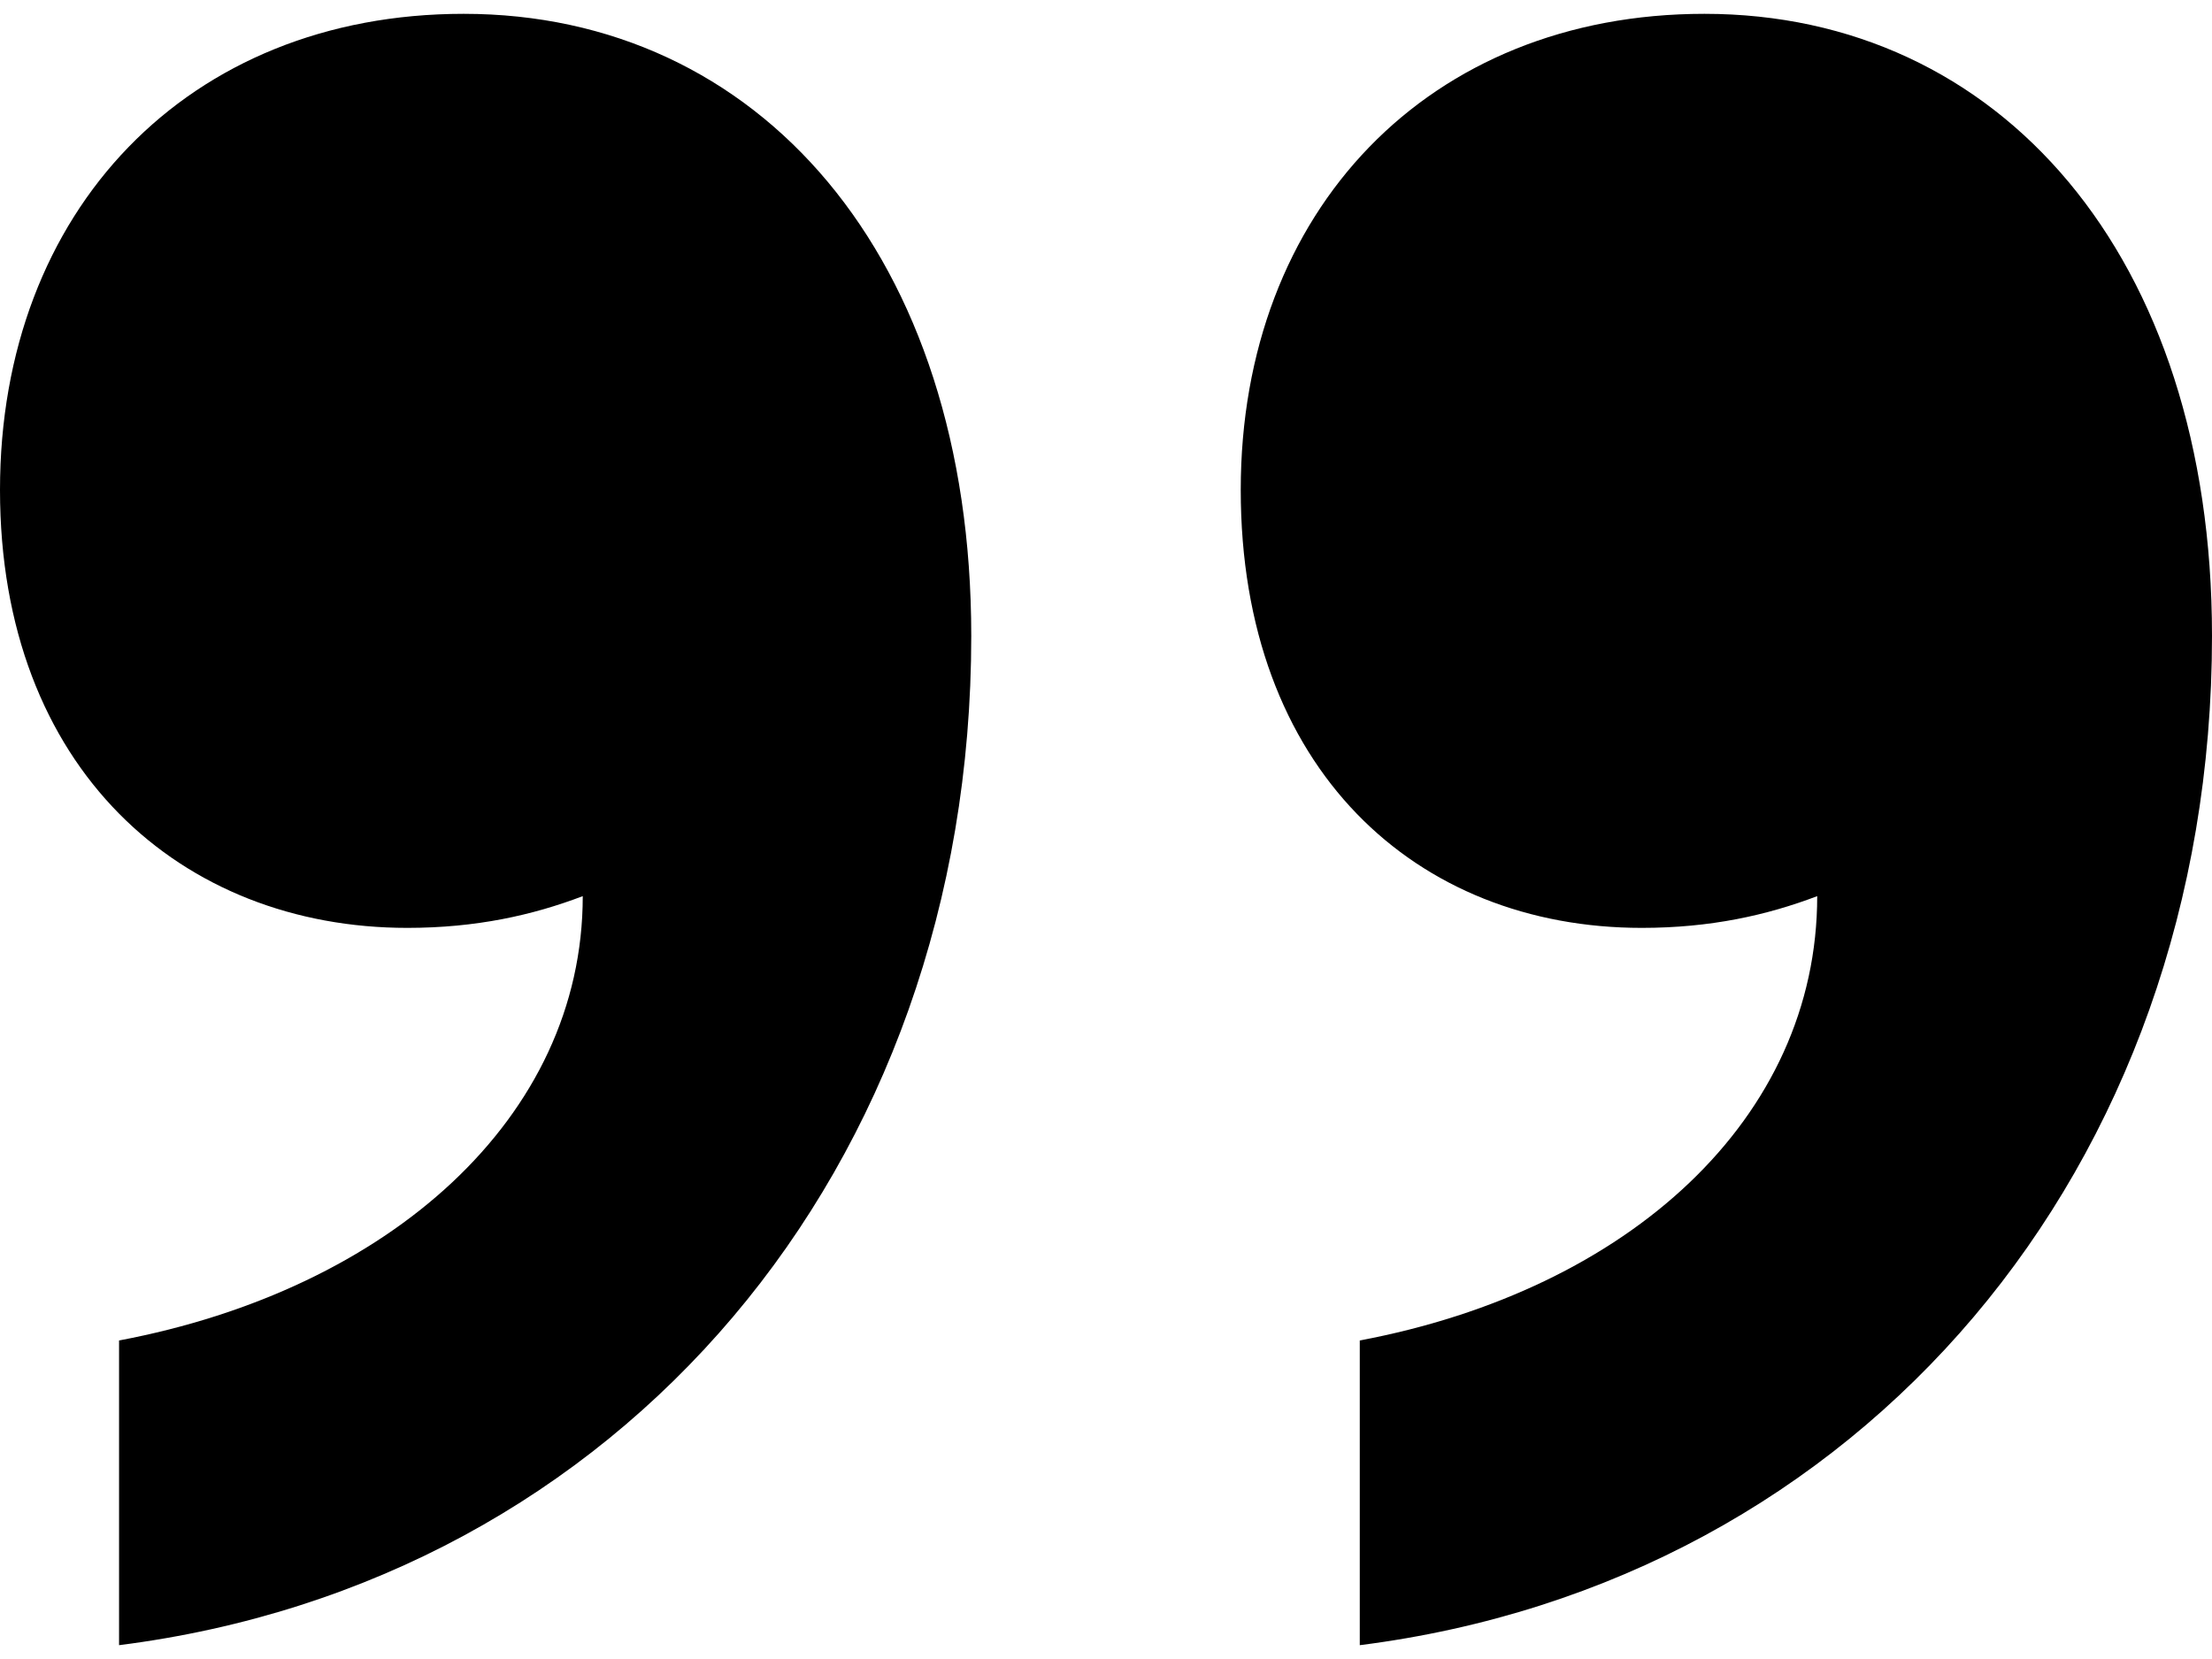 <svg xmlns="http://www.w3.org/2000/svg" width="80" height="60" viewBox="0 0 80 60" fill="none"><path d="M35.127 22.998C35.127 42.282 22.436 57.204 4.306 59.5V48.48C14.051 46.644 21.076 40.446 21.076 32.41C19.264 33.099 17.224 33.558 14.731 33.558C6.572 33.558 0 27.819 0 17.718C0 7.617 6.799 0.5 16.77 0.5C27.422 0.5 35.127 9.224 35.127 22.998ZM80 22.998C80 42.282 67.309 57.204 49.178 59.5V48.48C58.923 46.644 65.722 40.446 65.722 32.41C63.909 33.099 61.87 33.558 59.377 33.558C51.218 33.558 44.873 27.819 44.873 17.718C44.873 7.617 51.671 0.5 61.643 0.5C72.295 0.5 80 9.224 80 22.998Z" fill="black"></path></svg>